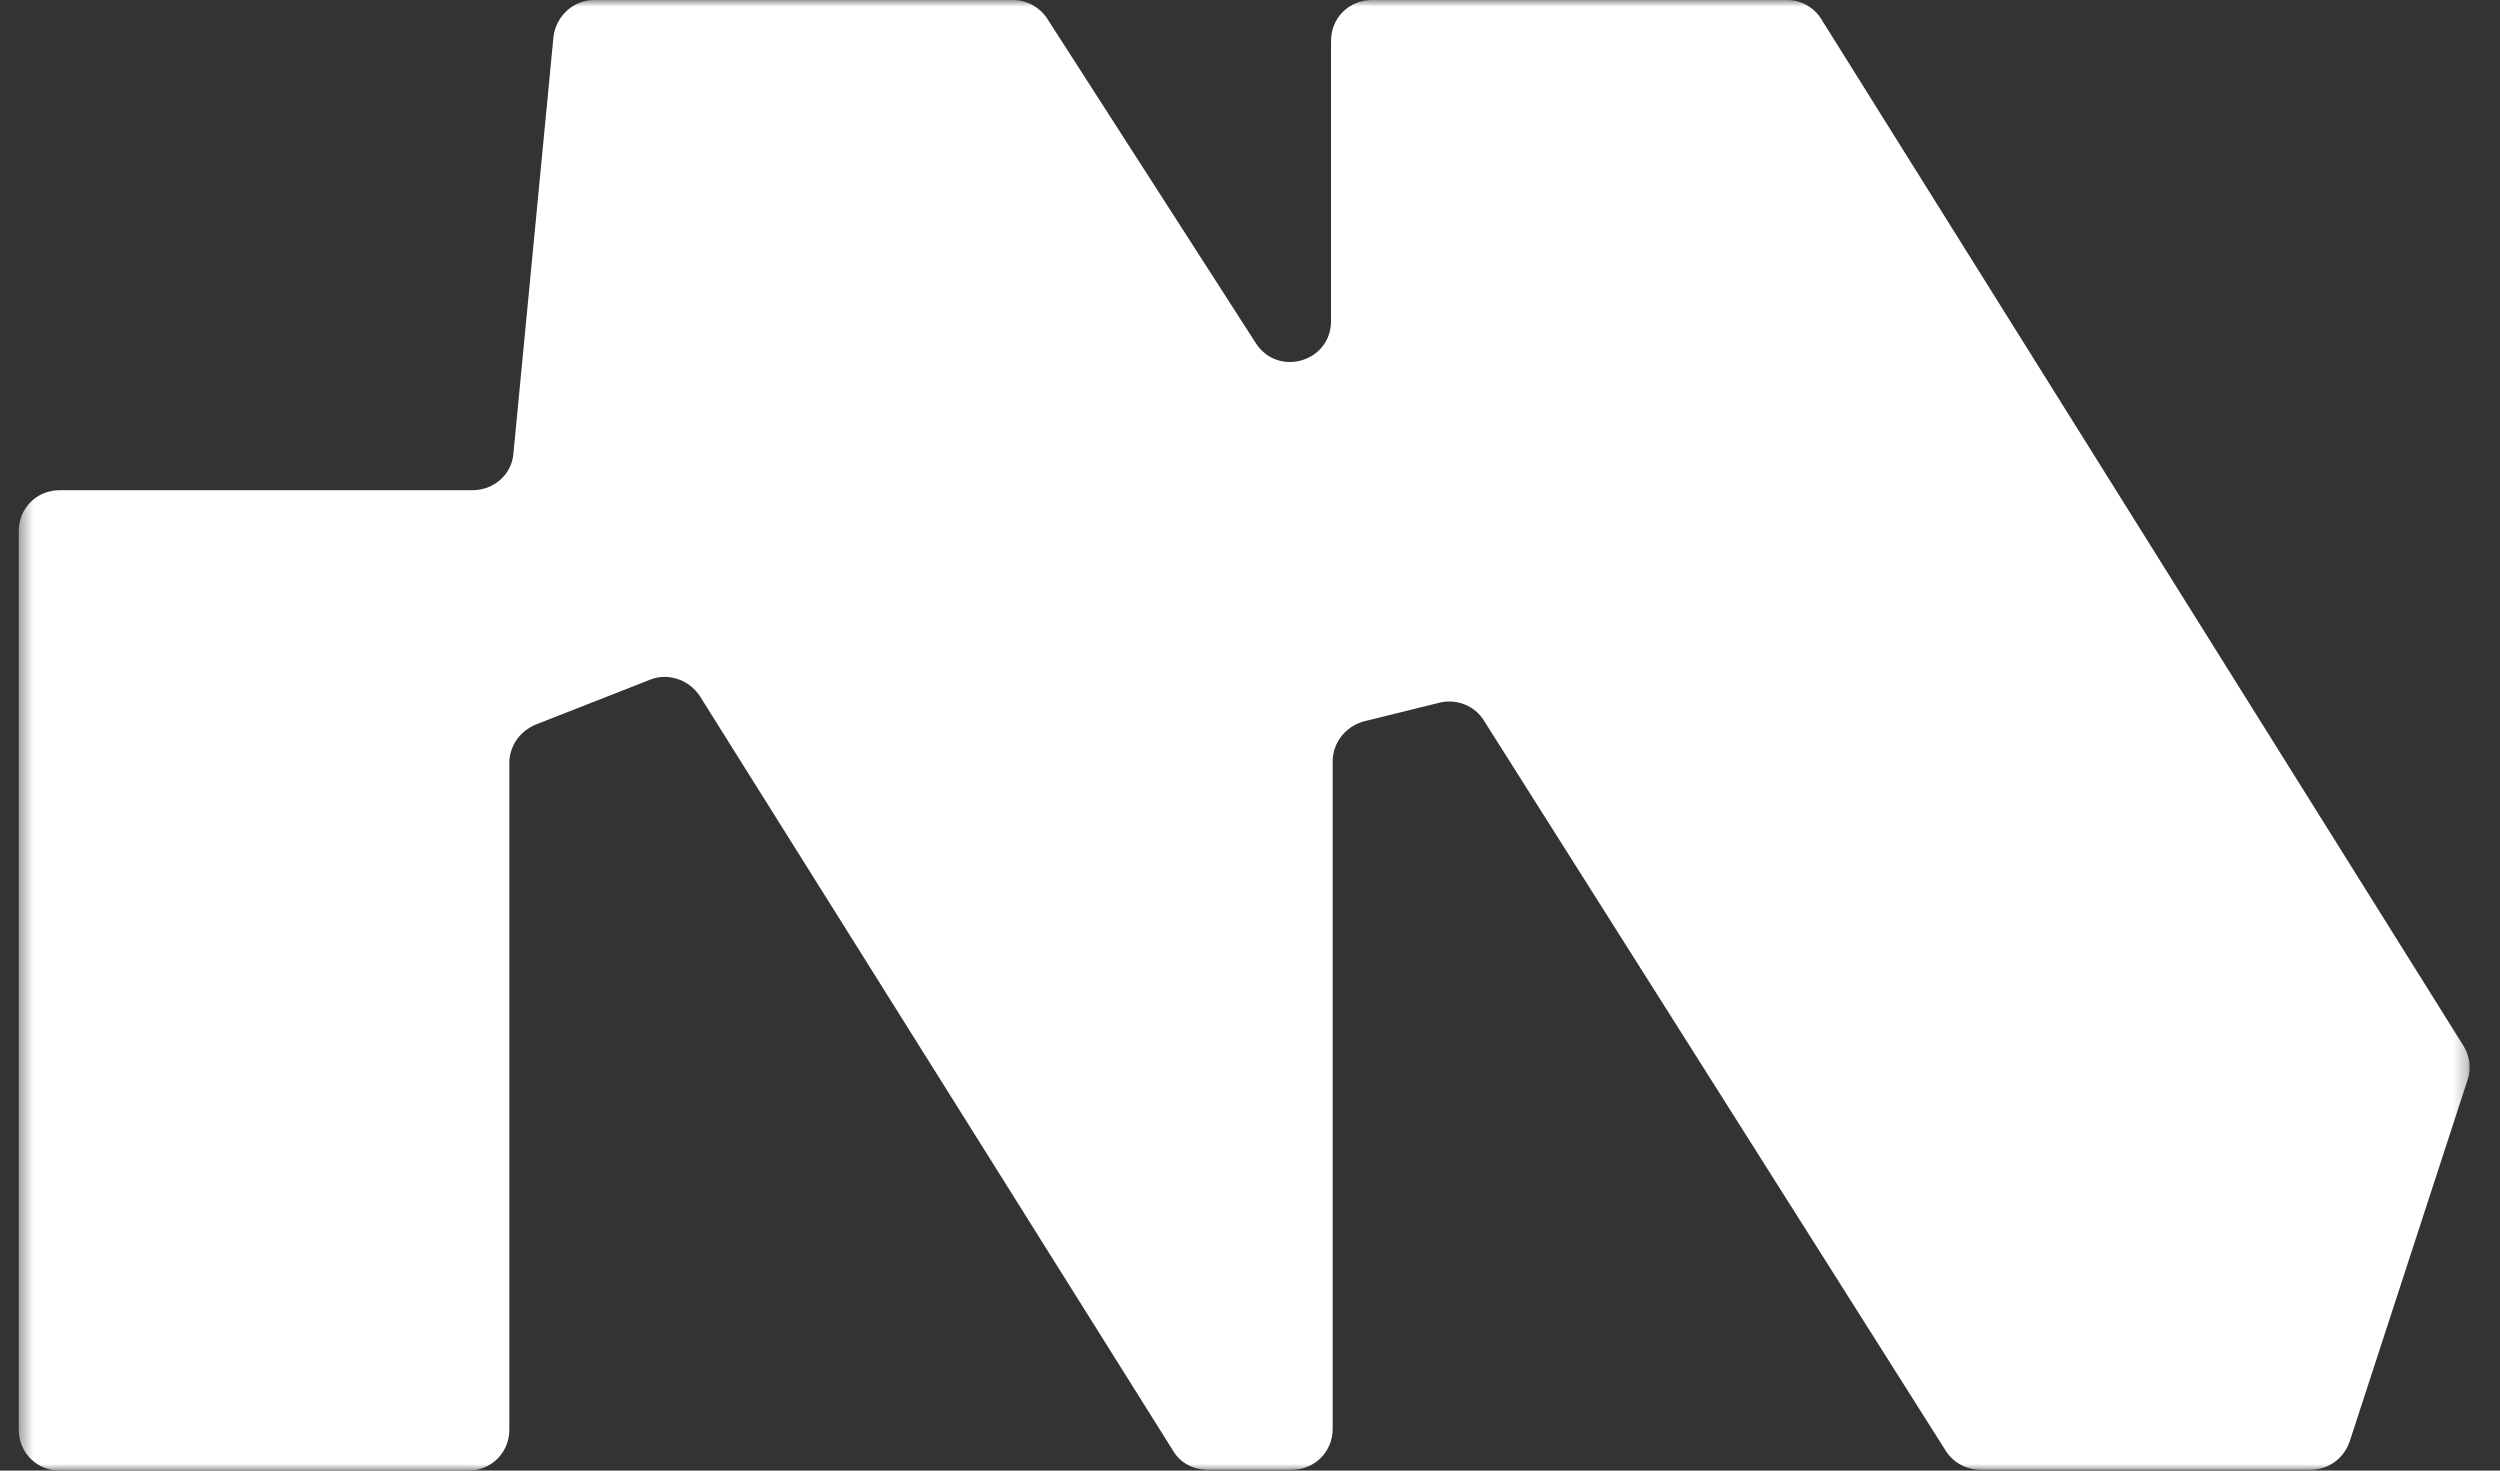 <svg width="187" height="110" viewBox="0 0 187 110" fill="none" xmlns="http://www.w3.org/2000/svg">
<rect x="0" y="0" width="187" height="110" fill="#333333" stroke="none"/>
<mask id="mask0_17432_33" style="mask-type:luminance" maskUnits="userSpaceOnUse" x="1" y="0" width="184" height="110">
<path d="M184.737 0H1.403V110H184.737V0Z" fill="white"/>
</mask>
<g mask="url(#mask0_17432_33)">
<path d="M133.626 0H102.619C100.907 0 99.561 1.344 99.561 3.056V24.017C99.561 27.072 95.586 28.233 93.935 25.667L78.34 1.406C77.789 0.55 76.811 0 75.771 0H44.458C42.868 0 41.584 1.222 41.4 2.75L38.404 33.917C38.281 35.505 36.936 36.667 35.346 36.667H4.461C2.749 36.667 1.403 38.011 1.403 39.722V106.945C1.403 108.655 2.749 110 4.461 110H35.04C36.752 110 38.098 108.655 38.098 106.945V57.078C38.098 55.794 38.893 54.694 40.055 54.206L48.617 50.844C49.962 50.294 51.553 50.844 52.348 52.067L87.758 108.533C88.308 109.45 89.287 109.939 90.326 109.939H96.626C98.338 109.939 99.683 108.595 99.683 106.883V56.956C99.683 55.55 100.662 54.328 102.008 53.961L107.695 52.556C108.979 52.25 110.325 52.8 110.998 53.9L145.551 108.533C146.102 109.389 147.08 109.939 148.12 109.939H172.828C174.173 109.939 175.335 109.083 175.763 107.8L184.57 80.789C184.876 79.933 184.753 79.017 184.264 78.222L136.256 1.467C135.705 0.55 134.727 0 133.687 0H133.626Z" fill="white"/>
</g>
</svg>
